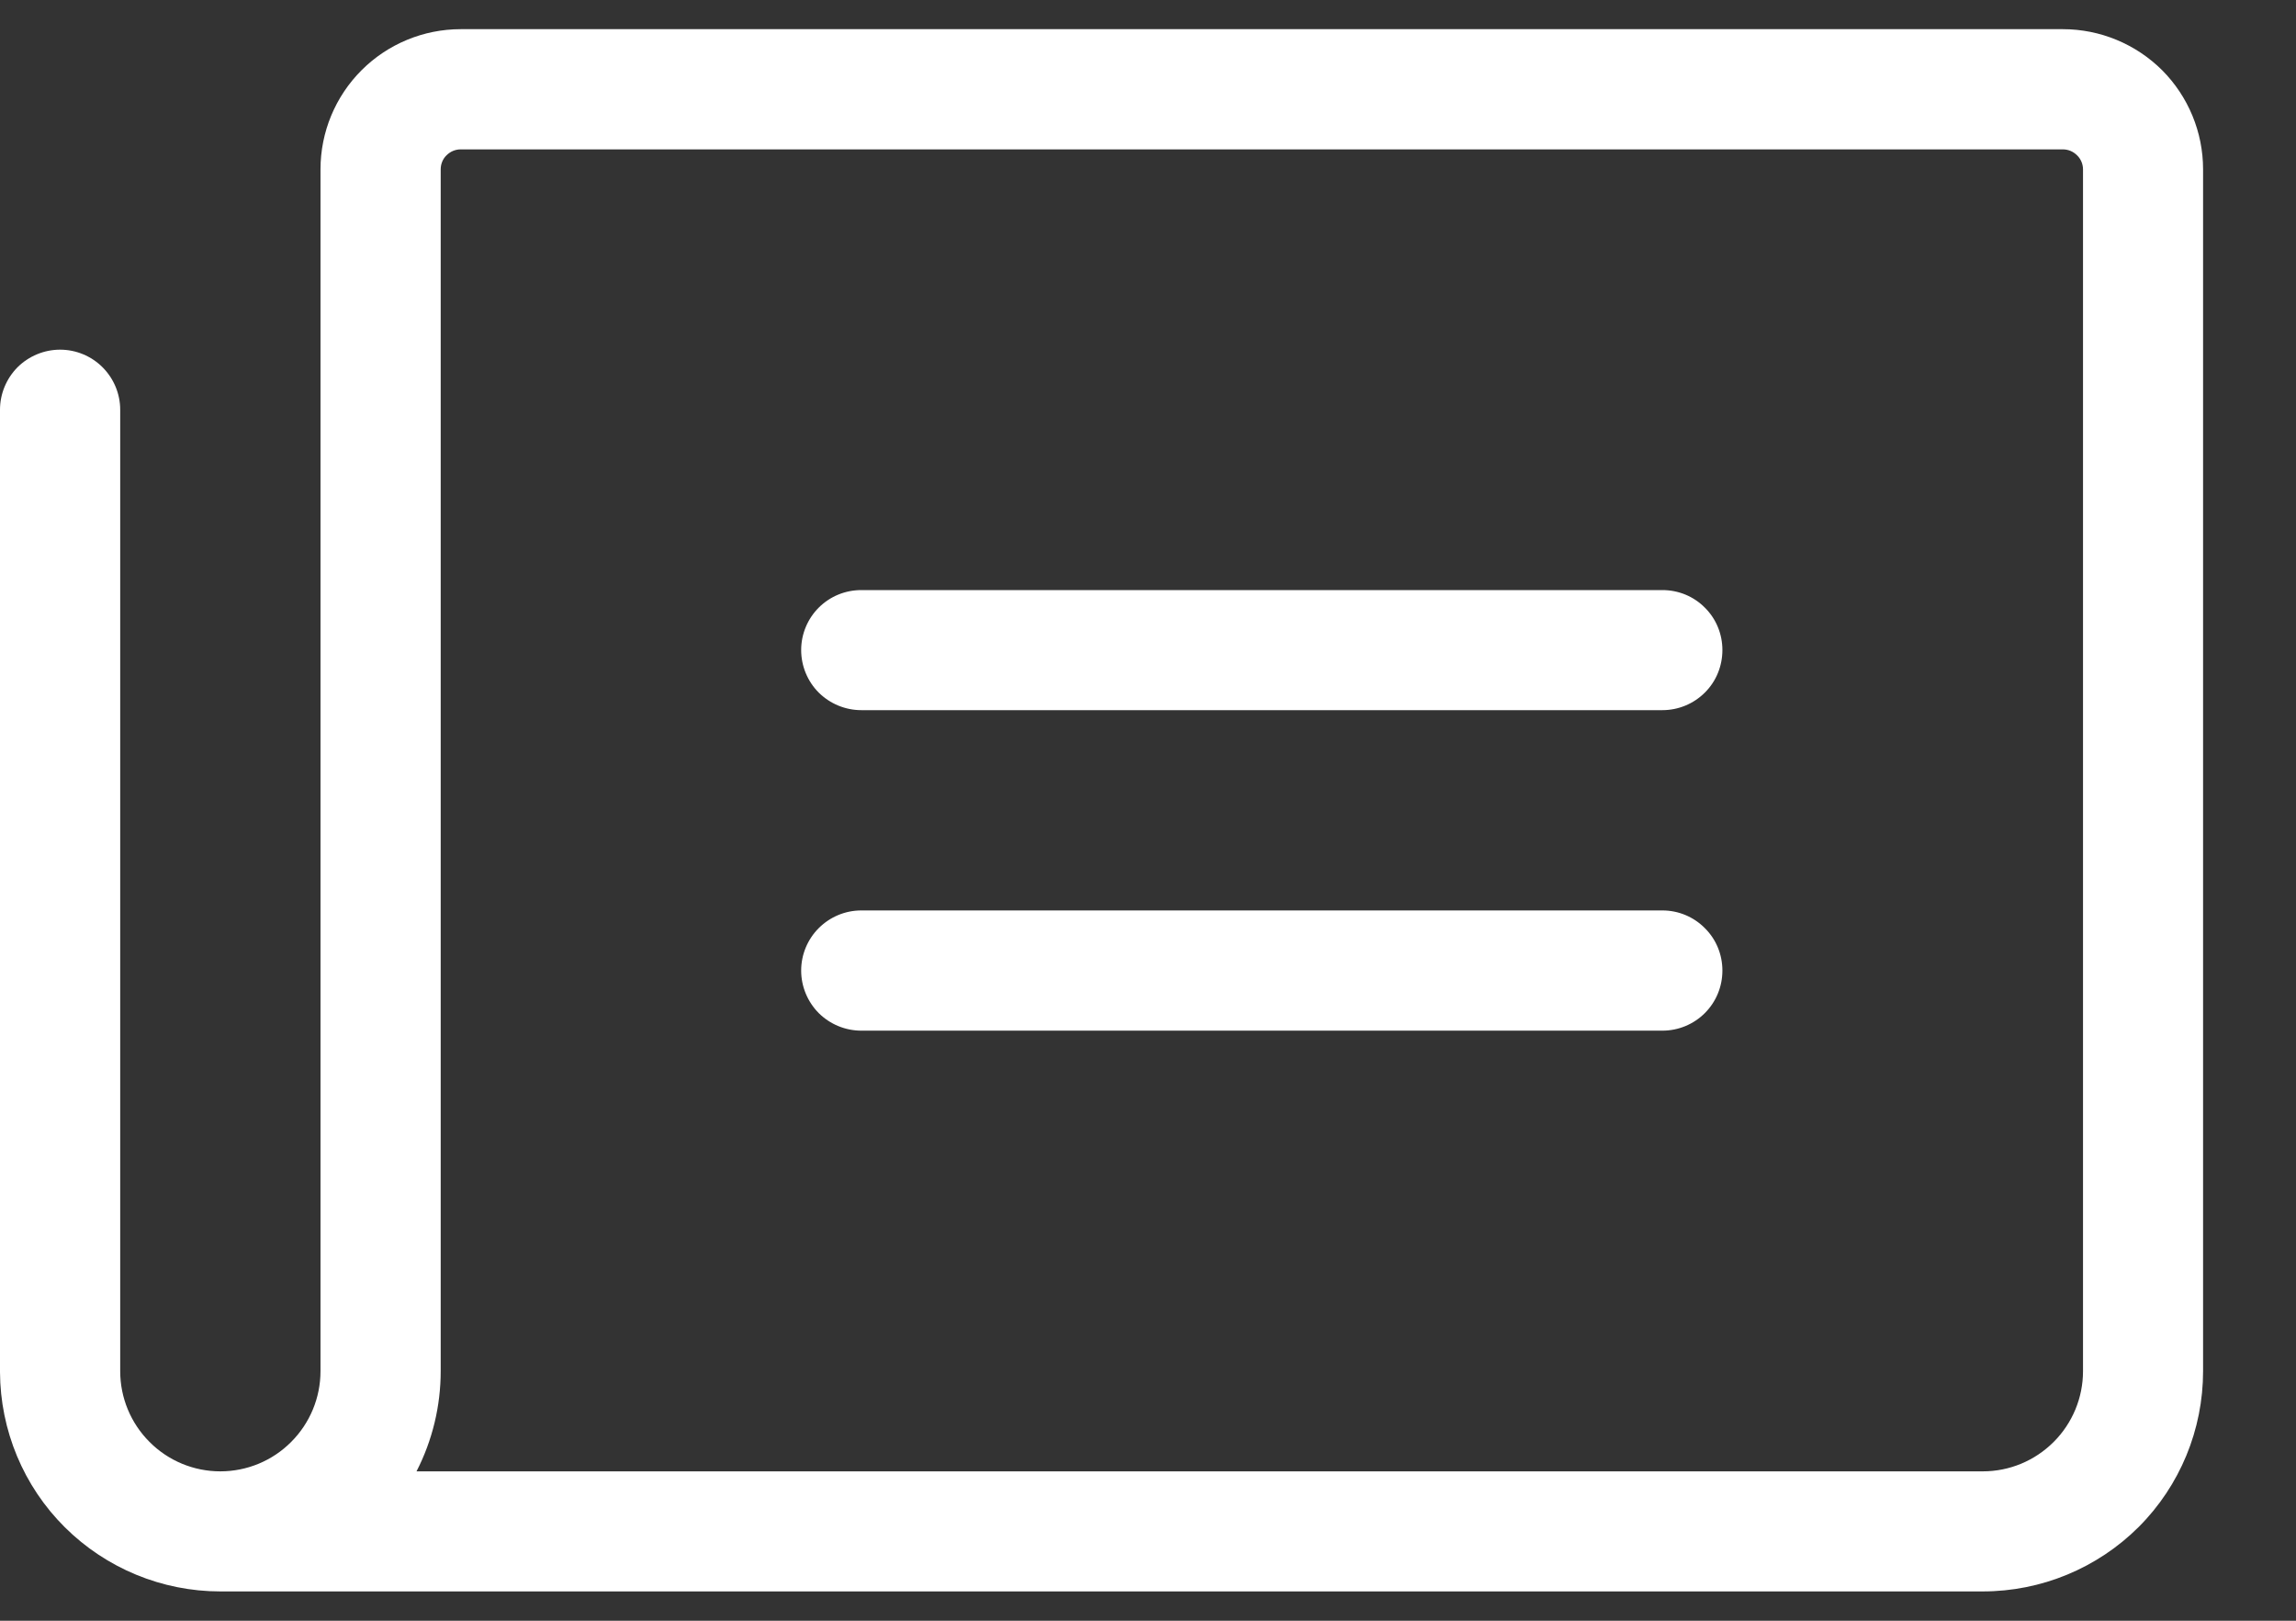 <svg width="17" height="12" viewBox="0 0 17 12" fill="none" xmlns="http://www.w3.org/2000/svg">
<rect x="0" y="0" width="17" height="12" fill="#333333" stroke="none"/>
<path d="M12.753 4.813C12.753 4.931 12.707 5.045 12.623 5.128C12.54 5.211 12.427 5.258 12.309 5.258H6.377C6.259 5.258 6.146 5.211 6.062 5.128C5.979 5.045 5.932 4.931 5.932 4.813C5.932 4.695 5.979 4.582 6.062 4.499C6.146 4.415 6.259 4.369 6.377 4.369H12.309C12.427 4.369 12.54 4.415 12.623 4.499C12.707 4.582 12.753 4.695 12.753 4.813ZM12.309 6.741H6.377C6.259 6.741 6.146 6.788 6.062 6.872C5.979 6.955 5.932 7.068 5.932 7.186C5.932 7.304 5.979 7.417 6.062 7.501C6.146 7.584 6.259 7.631 6.377 7.631H12.309C12.427 7.631 12.54 7.584 12.623 7.501C12.707 7.417 12.753 7.304 12.753 7.186C12.753 7.068 12.707 6.955 12.623 6.872C12.54 6.788 12.427 6.741 12.309 6.741ZM16.312 1.254V10.152C16.312 10.585 16.141 11 15.835 11.306C15.529 11.611 15.114 11.783 14.681 11.783H1.631C1.2 11.783 0.786 11.612 0.48 11.308C0.174 11.004 0.002 10.59 0 10.159V3.034C0 2.916 0.047 2.803 0.13 2.719C0.214 2.636 0.327 2.589 0.445 2.589C0.563 2.589 0.676 2.636 0.759 2.719C0.843 2.803 0.89 2.916 0.89 3.034V10.152C0.89 10.349 0.968 10.537 1.107 10.676C1.246 10.816 1.435 10.894 1.631 10.894C1.828 10.894 2.017 10.816 2.156 10.676C2.295 10.537 2.373 10.349 2.373 10.152V1.254C2.373 0.979 2.482 0.715 2.677 0.52C2.871 0.326 3.135 0.216 3.411 0.216H15.274C15.55 0.216 15.814 0.326 16.009 0.52C16.203 0.715 16.312 0.979 16.312 1.254ZM15.423 1.254C15.423 1.215 15.407 1.177 15.379 1.15C15.351 1.122 15.314 1.106 15.274 1.106H3.411C3.371 1.106 3.334 1.122 3.306 1.15C3.278 1.177 3.263 1.215 3.263 1.254V10.152C3.263 10.41 3.202 10.664 3.084 10.894H14.681C14.878 10.894 15.066 10.816 15.206 10.676C15.345 10.537 15.423 10.349 15.423 10.152V1.254Z" fill="white"/>
</svg>
